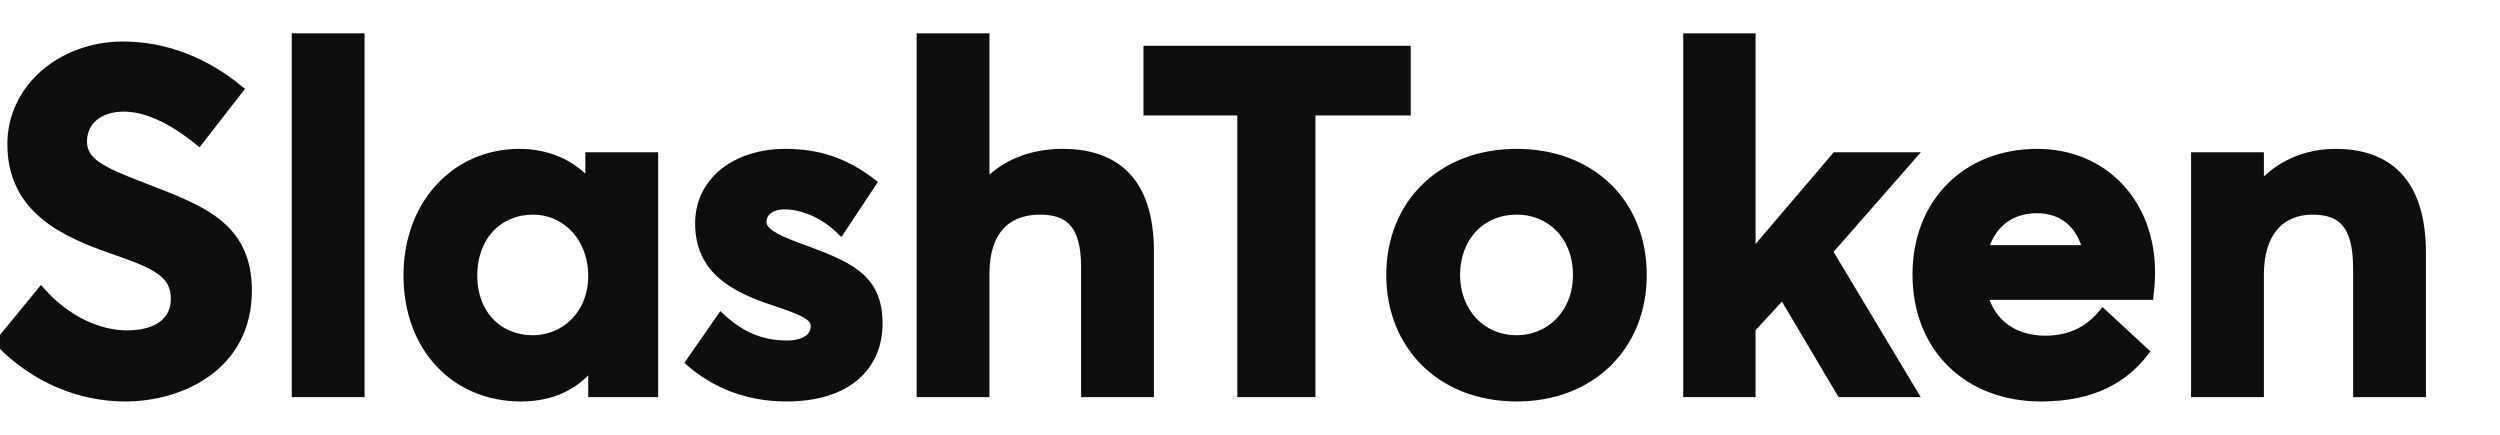 <?xml version="1.0" encoding="UTF-8"?>
<svg width="460px" height="80px" viewBox="0 0 460 80" version="1.1" xmlns="http://www.w3.org/2000/svg" xmlns:xlink="http://www.w3.org/1999/xlink">
    <title>Images/logotype_slashtoken</title>
    <g id="Images/logotype_slashtoken" stroke="none" stroke-width="1" fill="none" fill-rule="evenodd">
        <path d="M23.049,73 C33.283,73 45.476,67.33 45.476,53.51 C45.476,41.373 36.754,38.538 25.808,34.286 C18.511,31.451 15.129,29.856 15.129,25.958 C15.218,21.972 18.422,19.668 22.782,19.668 C26.698,19.668 31.326,21.617 36.576,25.87 L43.874,16.479 C37.555,11.341 30.347,8.506 22.515,8.506 C11.213,8.595 2.225,16.391 2.225,26.49 C2.225,38.45 11.747,42.791 21.358,46.068 C29.012,48.726 32.305,50.409 32.305,55.016 C32.305,58.914 29.368,61.66 23.316,61.66 C18.333,61.66 12.281,59.091 7.564,53.776 L0,62.989 C6.674,69.811 14.951,73 23.049,73 Z M54.553,72.203 L66.211,72.203 L66.211,7 L54.553,7 L54.553,72.203 Z M95.846,73 C101.541,73 105.902,70.874 108.928,66.976 L109.106,67.064 L109.106,72.203 L120.23,72.203 L120.23,28.882 L108.572,28.882 L108.572,33.843 L108.394,33.932 C105.279,30.211 100.651,28.262 95.579,28.262 C83.921,28.262 75.11,37.564 75.11,50.675 C75.11,64.052 83.921,73 95.846,73 Z M98.071,62.546 C91.485,62.546 86.946,57.674 86.946,50.764 C86.946,43.322 91.752,38.627 98.071,38.627 C104.3,38.627 109.106,43.765 109.106,50.764 C109.106,57.851 104.033,62.546 98.071,62.546 Z M144.703,73 C156.094,73 161.523,67.153 161.523,59.534 C161.523,50.941 156.005,48.903 146.572,45.448 C142.3,43.854 140.164,42.613 140.164,40.842 C140.164,38.538 142.478,37.652 144.258,37.652 C147.462,37.652 151.377,39.07 154.67,42.259 L160.366,33.666 C155.382,29.856 150.488,28.262 144.525,28.262 C135.537,28.262 128.773,33.311 128.773,41.107 C128.773,49.523 135.003,52.89 142.211,55.282 C147.818,57.142 150.043,58.117 150.043,59.977 C150.043,62.103 148.174,63.521 144.792,63.521 C139.986,63.521 136.249,61.838 132.689,58.56 L127.082,66.621 C131.799,70.697 137.761,73 144.703,73 Z M279.083,28.262 C292.61,28.262 302.132,37.298 302.132,50.587 C302.132,63.787 292.61,73 279.083,73 C265.2,73 255.944,63.521 255.944,50.587 C255.944,37.652 265.2,28.262 279.083,28.262 Z M181.19,7 L181.19,34.109 L181.279,34.109 C184.839,30.211 189.823,28.262 195.518,28.262 C204.773,28.262 211.448,32.957 211.448,46.246 L211.448,72.203 L199.79,72.203 L199.79,49.169 C199.79,41.285 196.853,38.627 191.335,38.627 C185.106,38.627 181.19,42.525 181.19,50.321 L181.19,72.203 L169.532,72.203 L169.532,7 L181.19,7 Z M258.703,9.303 L258.703,20.377 L241.172,20.377 L241.172,72.203 L228.535,72.203 L228.535,20.377 L211.27,20.377 L211.27,9.303 L258.703,9.303 Z M279.083,38.627 C272.319,38.627 267.781,43.765 267.781,50.587 C267.781,57.319 272.408,62.546 279.083,62.546 C285.312,62.546 290.296,57.674 290.296,50.587 C290.296,43.499 285.49,38.627 279.083,38.627 Z M310.586,72.203 L322.155,72.203 L322.155,60.42 L328.029,54.042 L338.797,72.203 L351.879,72.203 L336.305,46.246 L351.523,28.882 L337.818,28.882 L322.333,47.043 L322.155,47.043 L322.155,7 L310.586,7 L310.586,72.203 Z M395.664,50.144 C395.664,37.475 387.12,28.262 374.839,28.262 C361.935,28.262 352.769,37.298 352.769,50.498 C352.769,64.052 362.202,73 375.551,73 C385.252,73 390.858,69.456 394.507,64.761 L386.942,57.762 C384.629,60.597 381.247,62.635 376.352,62.635 C370.479,62.635 366.296,59.534 364.872,54.307 L395.397,54.307 C395.486,53.599 395.664,51.561 395.664,50.144 Z M374.75,38.361 C379.823,38.361 382.938,41.373 384.095,45.98 L364.961,45.98 C366.296,41.019 370.034,38.361 374.75,38.361 Z M404.029,72.203 L415.687,72.203 L415.687,50.498 C415.687,42.702 419.603,38.627 425.477,38.627 C430.905,38.627 433.842,41.196 433.842,49.435 L433.842,72.203 L445.5,72.203 L445.5,46.511 C445.5,33.223 439.003,28.262 429.748,28.262 C424.32,28.262 419.336,30.388 415.865,34.463 L415.687,34.463 L415.687,28.882 L404.029,28.882 L404.029,72.203 Z" id="Combined-Shape" stroke="#0D0D0D" stroke-width="1.741" fill="#0D0D0D" fill-rule="nonzero"></path>
    </g>
</svg>